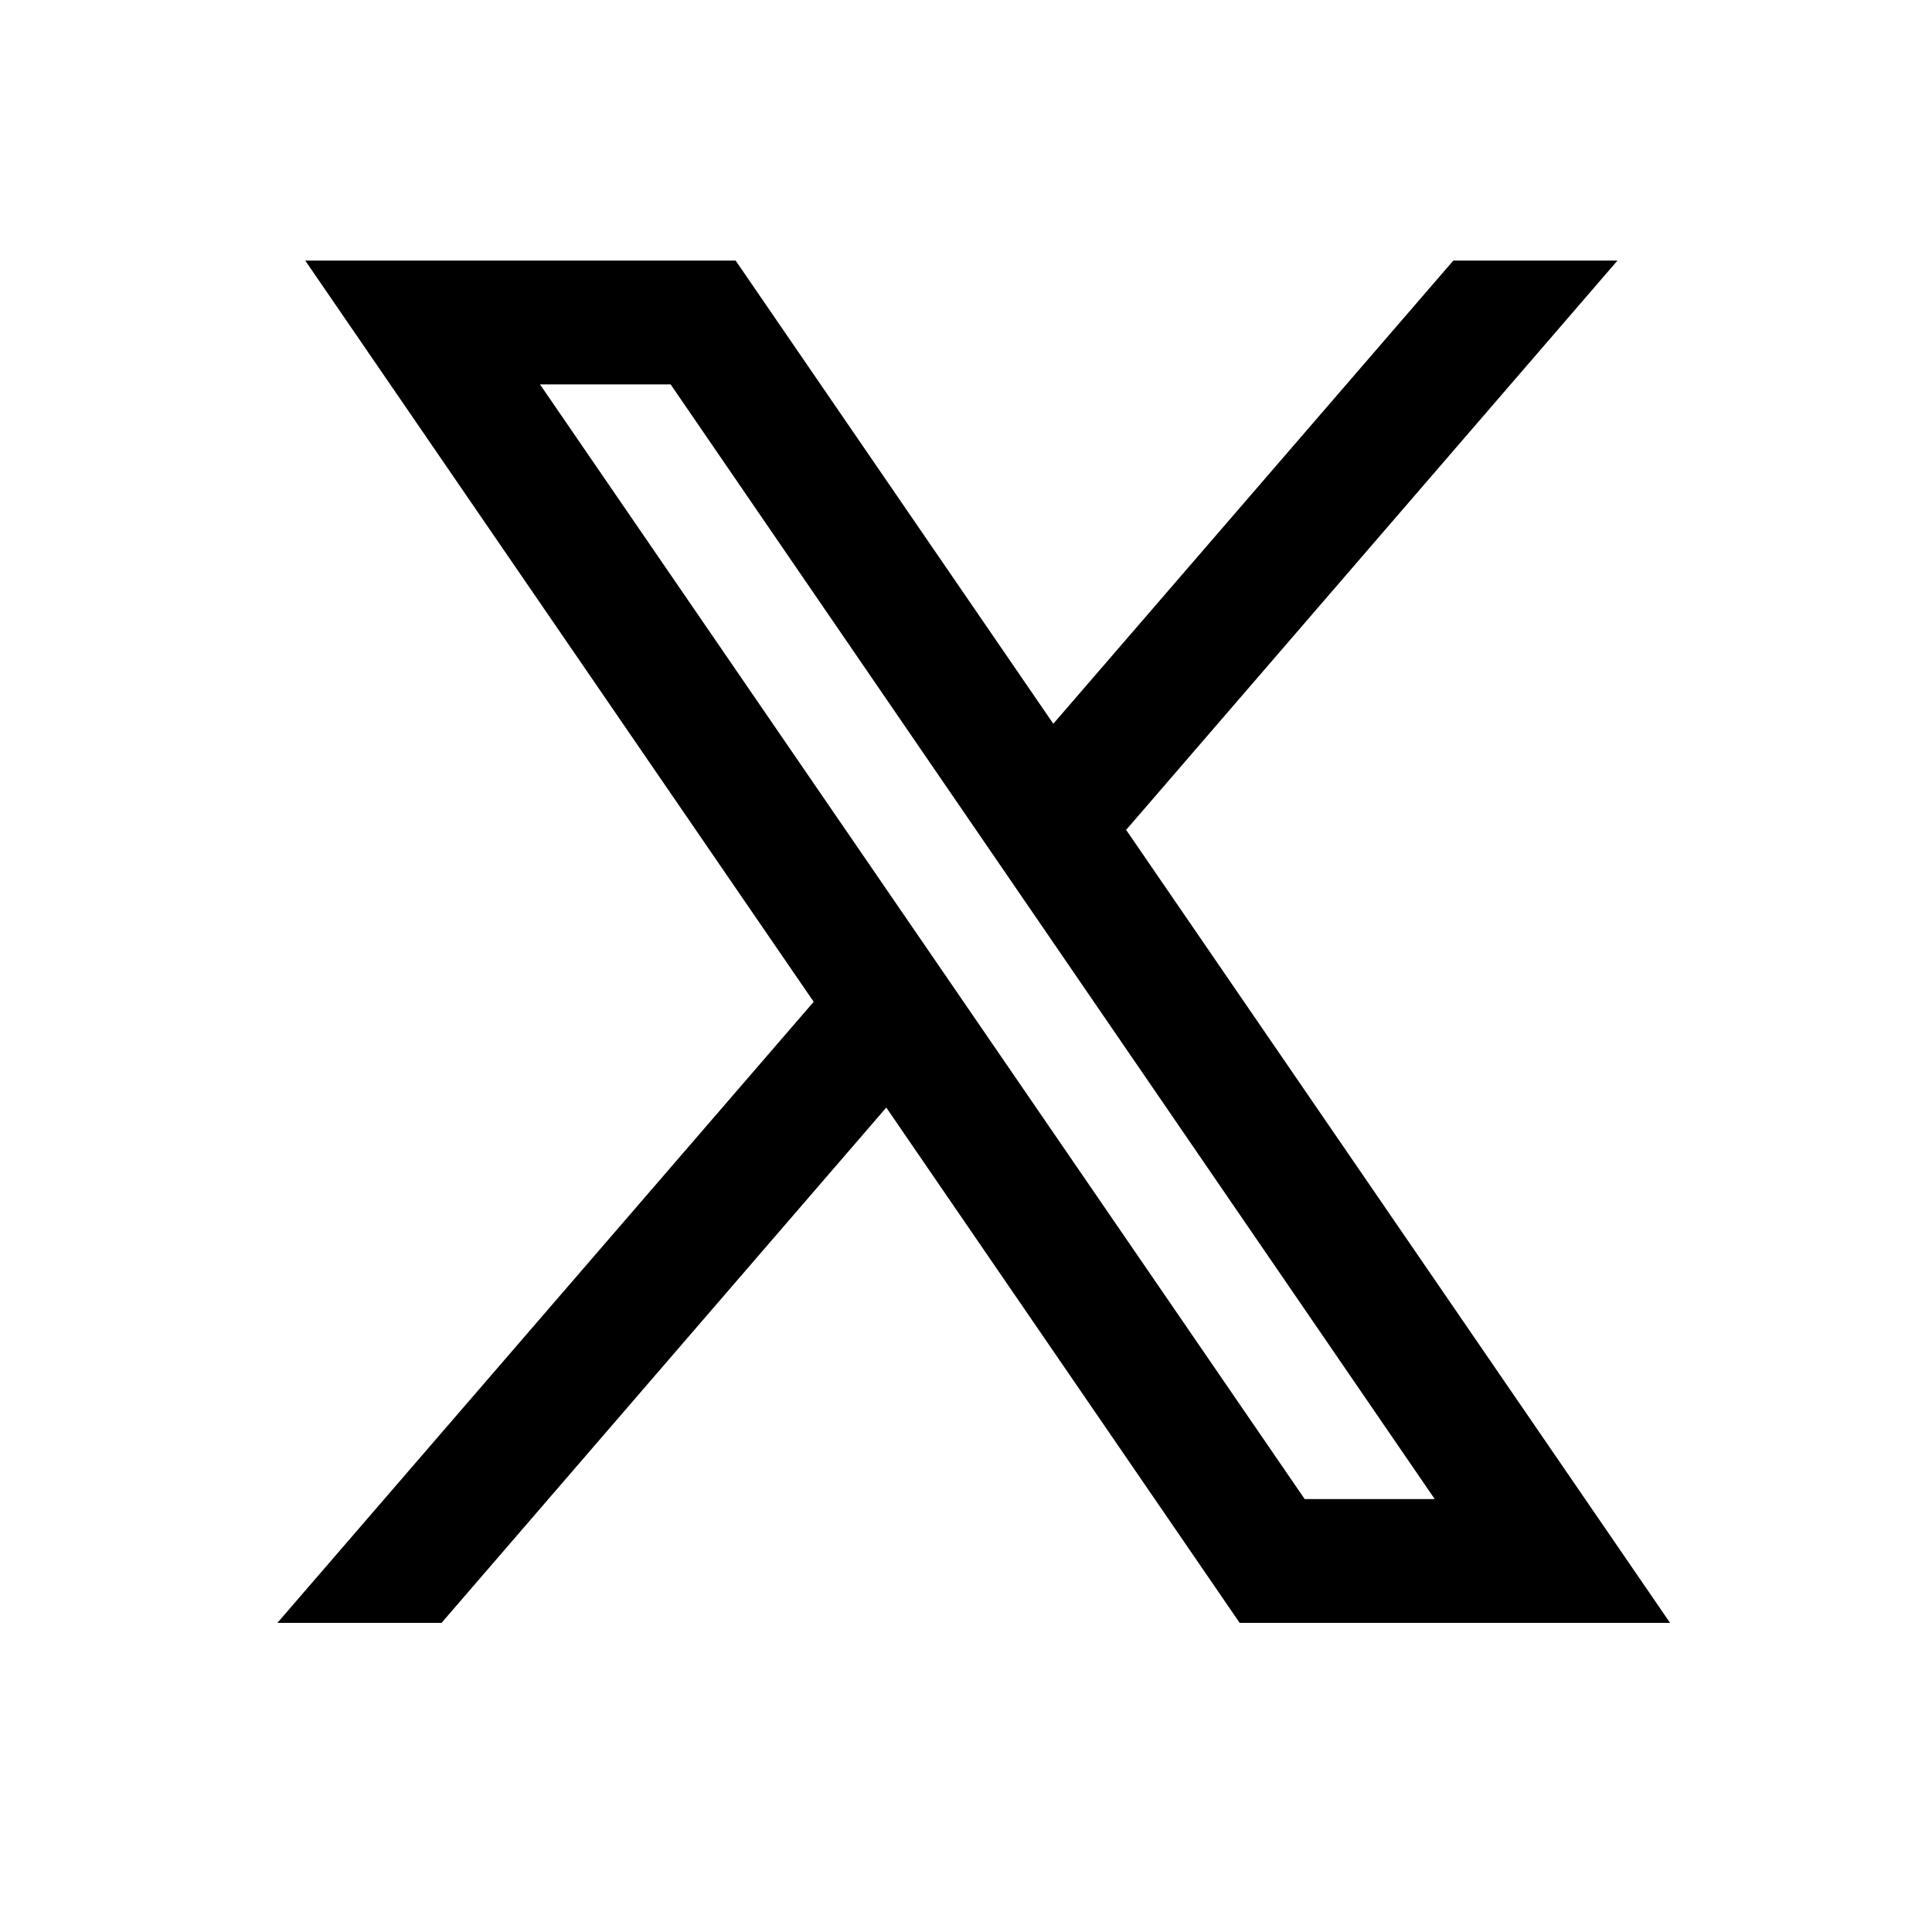 <svg width="26" height="26" viewBox="0 0 26 26" fill="none" xmlns="http://www.w3.org/2000/svg">
<path d="M22.475 21.84L15.146 11.155L15.158 11.165L21.767 3.507H19.558L14.175 9.74L9.9 3.507H4.108L10.951 13.483L10.95 13.482L3.733 21.84H5.942L11.927 14.905L16.683 21.84H22.475ZM9.025 5.173L19.308 20.174H17.558L7.267 5.173H9.025Z" fill="black"/>
</svg>
